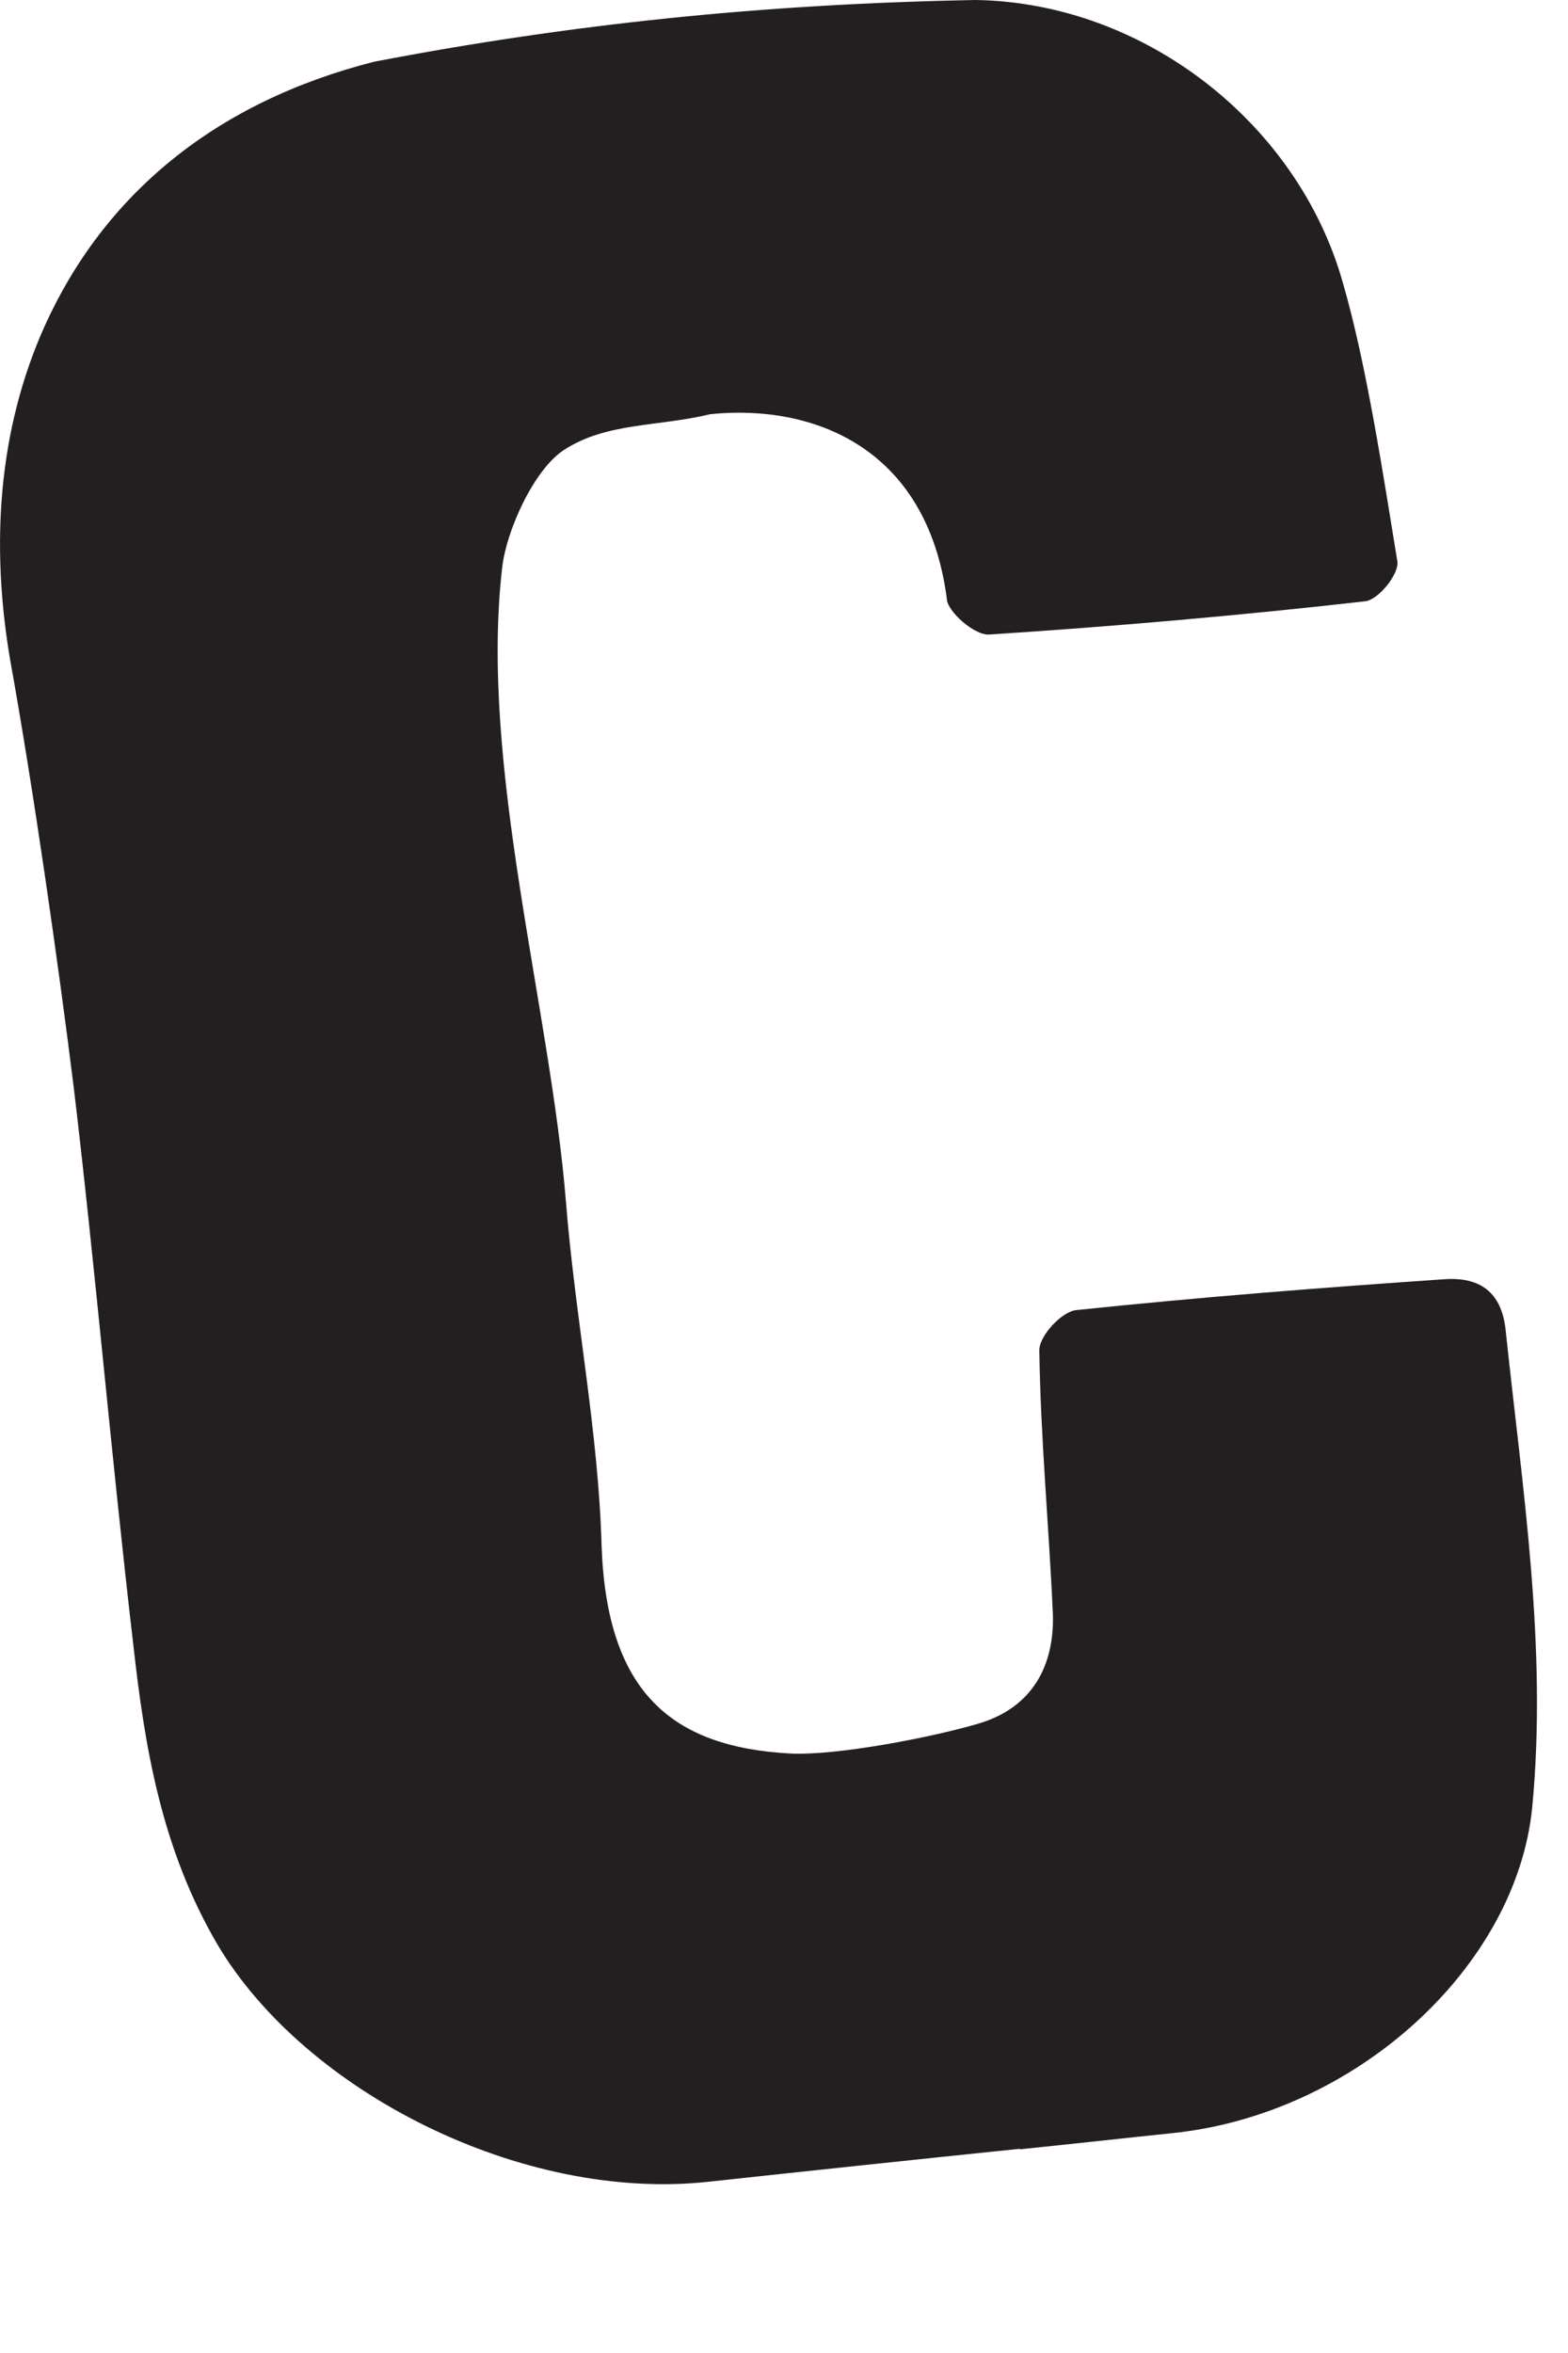 <?xml version="1.0" encoding="utf-8"?>
<svg xmlns="http://www.w3.org/2000/svg" fill="none" height="100%" overflow="visible" preserveAspectRatio="none" style="display: block;" viewBox="0 0 6 9" width="100%">
<path d="M3.902 8.219C3.505 8.26 3.108 8.302 2.711 8.345C1.999 8.423 1.168 8.002 0.833 7.439C0.618 7.073 0.554 6.685 0.51 6.29C0.427 5.582 0.367 4.873 0.283 4.166C0.223 3.682 0.126 3.006 0.039 2.525C-0.036 2.085 -0.008 1.646 0.171 1.247C0.398 0.745 0.822 0.391 1.432 0.236C2.178 0.093 2.915 0.015 3.735 0C4.38 0.011 4.967 0.473 5.138 1.08C5.229 1.391 5.295 1.83 5.347 2.147C5.355 2.194 5.275 2.295 5.223 2.3C4.746 2.354 4.265 2.396 3.786 2.427C3.73 2.432 3.623 2.338 3.623 2.289C3.546 1.707 3.107 1.545 2.719 1.584C2.517 1.633 2.321 1.615 2.158 1.721C2.042 1.797 1.938 2.03 1.922 2.168C1.833 2.924 2.106 3.852 2.166 4.601C2.201 5.04 2.29 5.475 2.302 5.913C2.322 6.472 2.569 6.682 3.023 6.707C3.202 6.716 3.566 6.645 3.743 6.593C3.954 6.531 4.034 6.367 4.029 6.177C4.014 5.839 3.982 5.504 3.977 5.167C3.974 5.113 4.061 5.017 4.118 5.011C4.587 4.962 5.057 4.925 5.526 4.893C5.666 4.883 5.745 4.945 5.761 5.084C5.825 5.692 5.922 6.298 5.863 6.914C5.802 7.523 5.189 8.086 4.487 8.159C4.293 8.179 4.098 8.201 3.902 8.221V8.219Z" fill="#231F20" id="Path 146"/>
</svg>